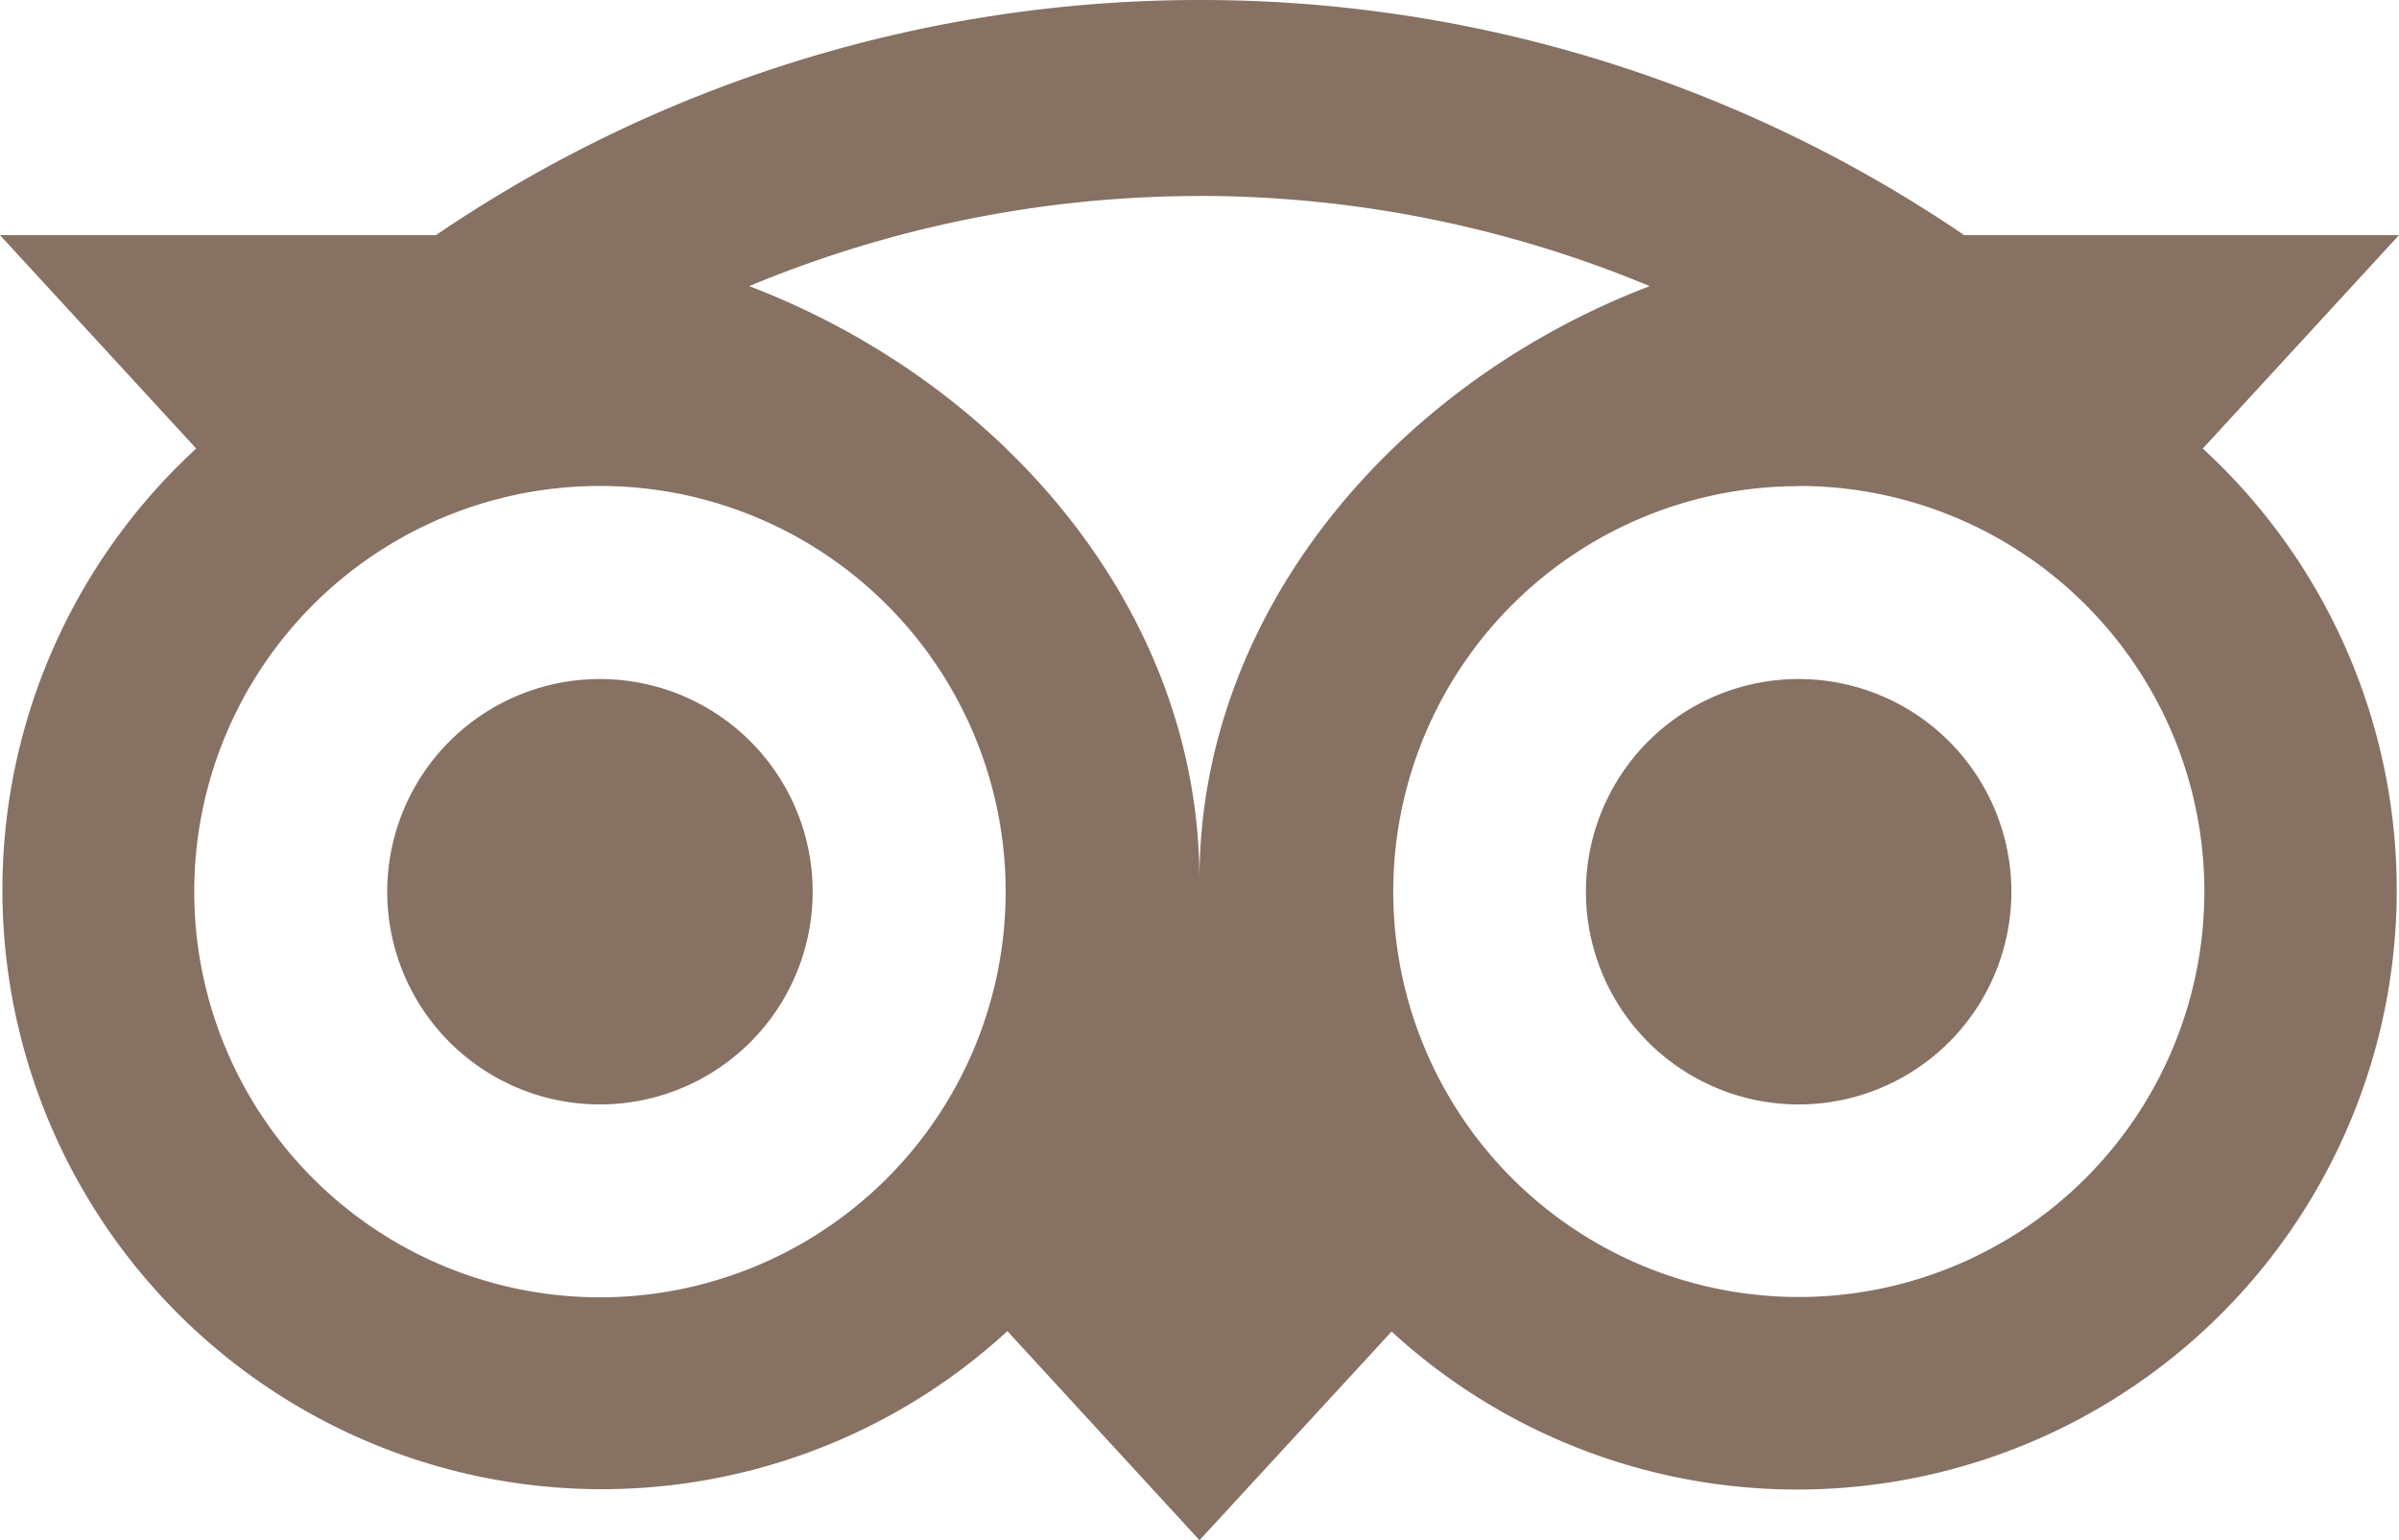 <svg xmlns="http://www.w3.org/2000/svg" xmlns:xlink="http://www.w3.org/1999/xlink" id="tripadvisor" width="48.28" height="31" viewBox="0 0 48.28 31"><defs><clipPath id="clip-path"><rect id="Rectangle_113" data-name="Rectangle 113" width="48.28" height="31" fill="#867163"></rect></clipPath></defs><g id="Group_21" data-name="Group 21" clip-path="url(#clip-path)"><path id="Path_445" data-name="Path 445" d="M24.152,0A27.312,27.312,0,0,0,8.773,4.733H0L3.949,9.028A12.063,12.063,0,1,0,20.274,26.792L24.14,31l3.866-4.2A12.064,12.064,0,1,0,44.331,9.028L48.28,4.733H39.53A27.3,27.3,0,0,0,24.152,0M24.14,3.943A23.578,23.578,0,0,1,33.2,5.759c-5.152,1.971-9.061,6.582-9.061,11.953,0-5.373-3.907-9.982-9.061-11.953A23.577,23.577,0,0,1,24.14,3.945ZM12.074,9.781a8.165,8.165,0,1,1-8.165,8.165,8.165,8.165,0,0,1,8.165-8.165m24.124,0a8.162,8.162,0,1,1-8.159,8.165A8.162,8.162,0,0,1,36.2,9.785ZM12.074,13.667a4.281,4.281,0,1,0,4.281,4.281A4.281,4.281,0,0,0,12.074,13.667Zm24.124,0a4.281,4.281,0,1,0,4.281,4.281A4.281,4.281,0,0,0,36.2,13.667Z" transform="translate(0 0)" fill="#867163"></path></g></svg>